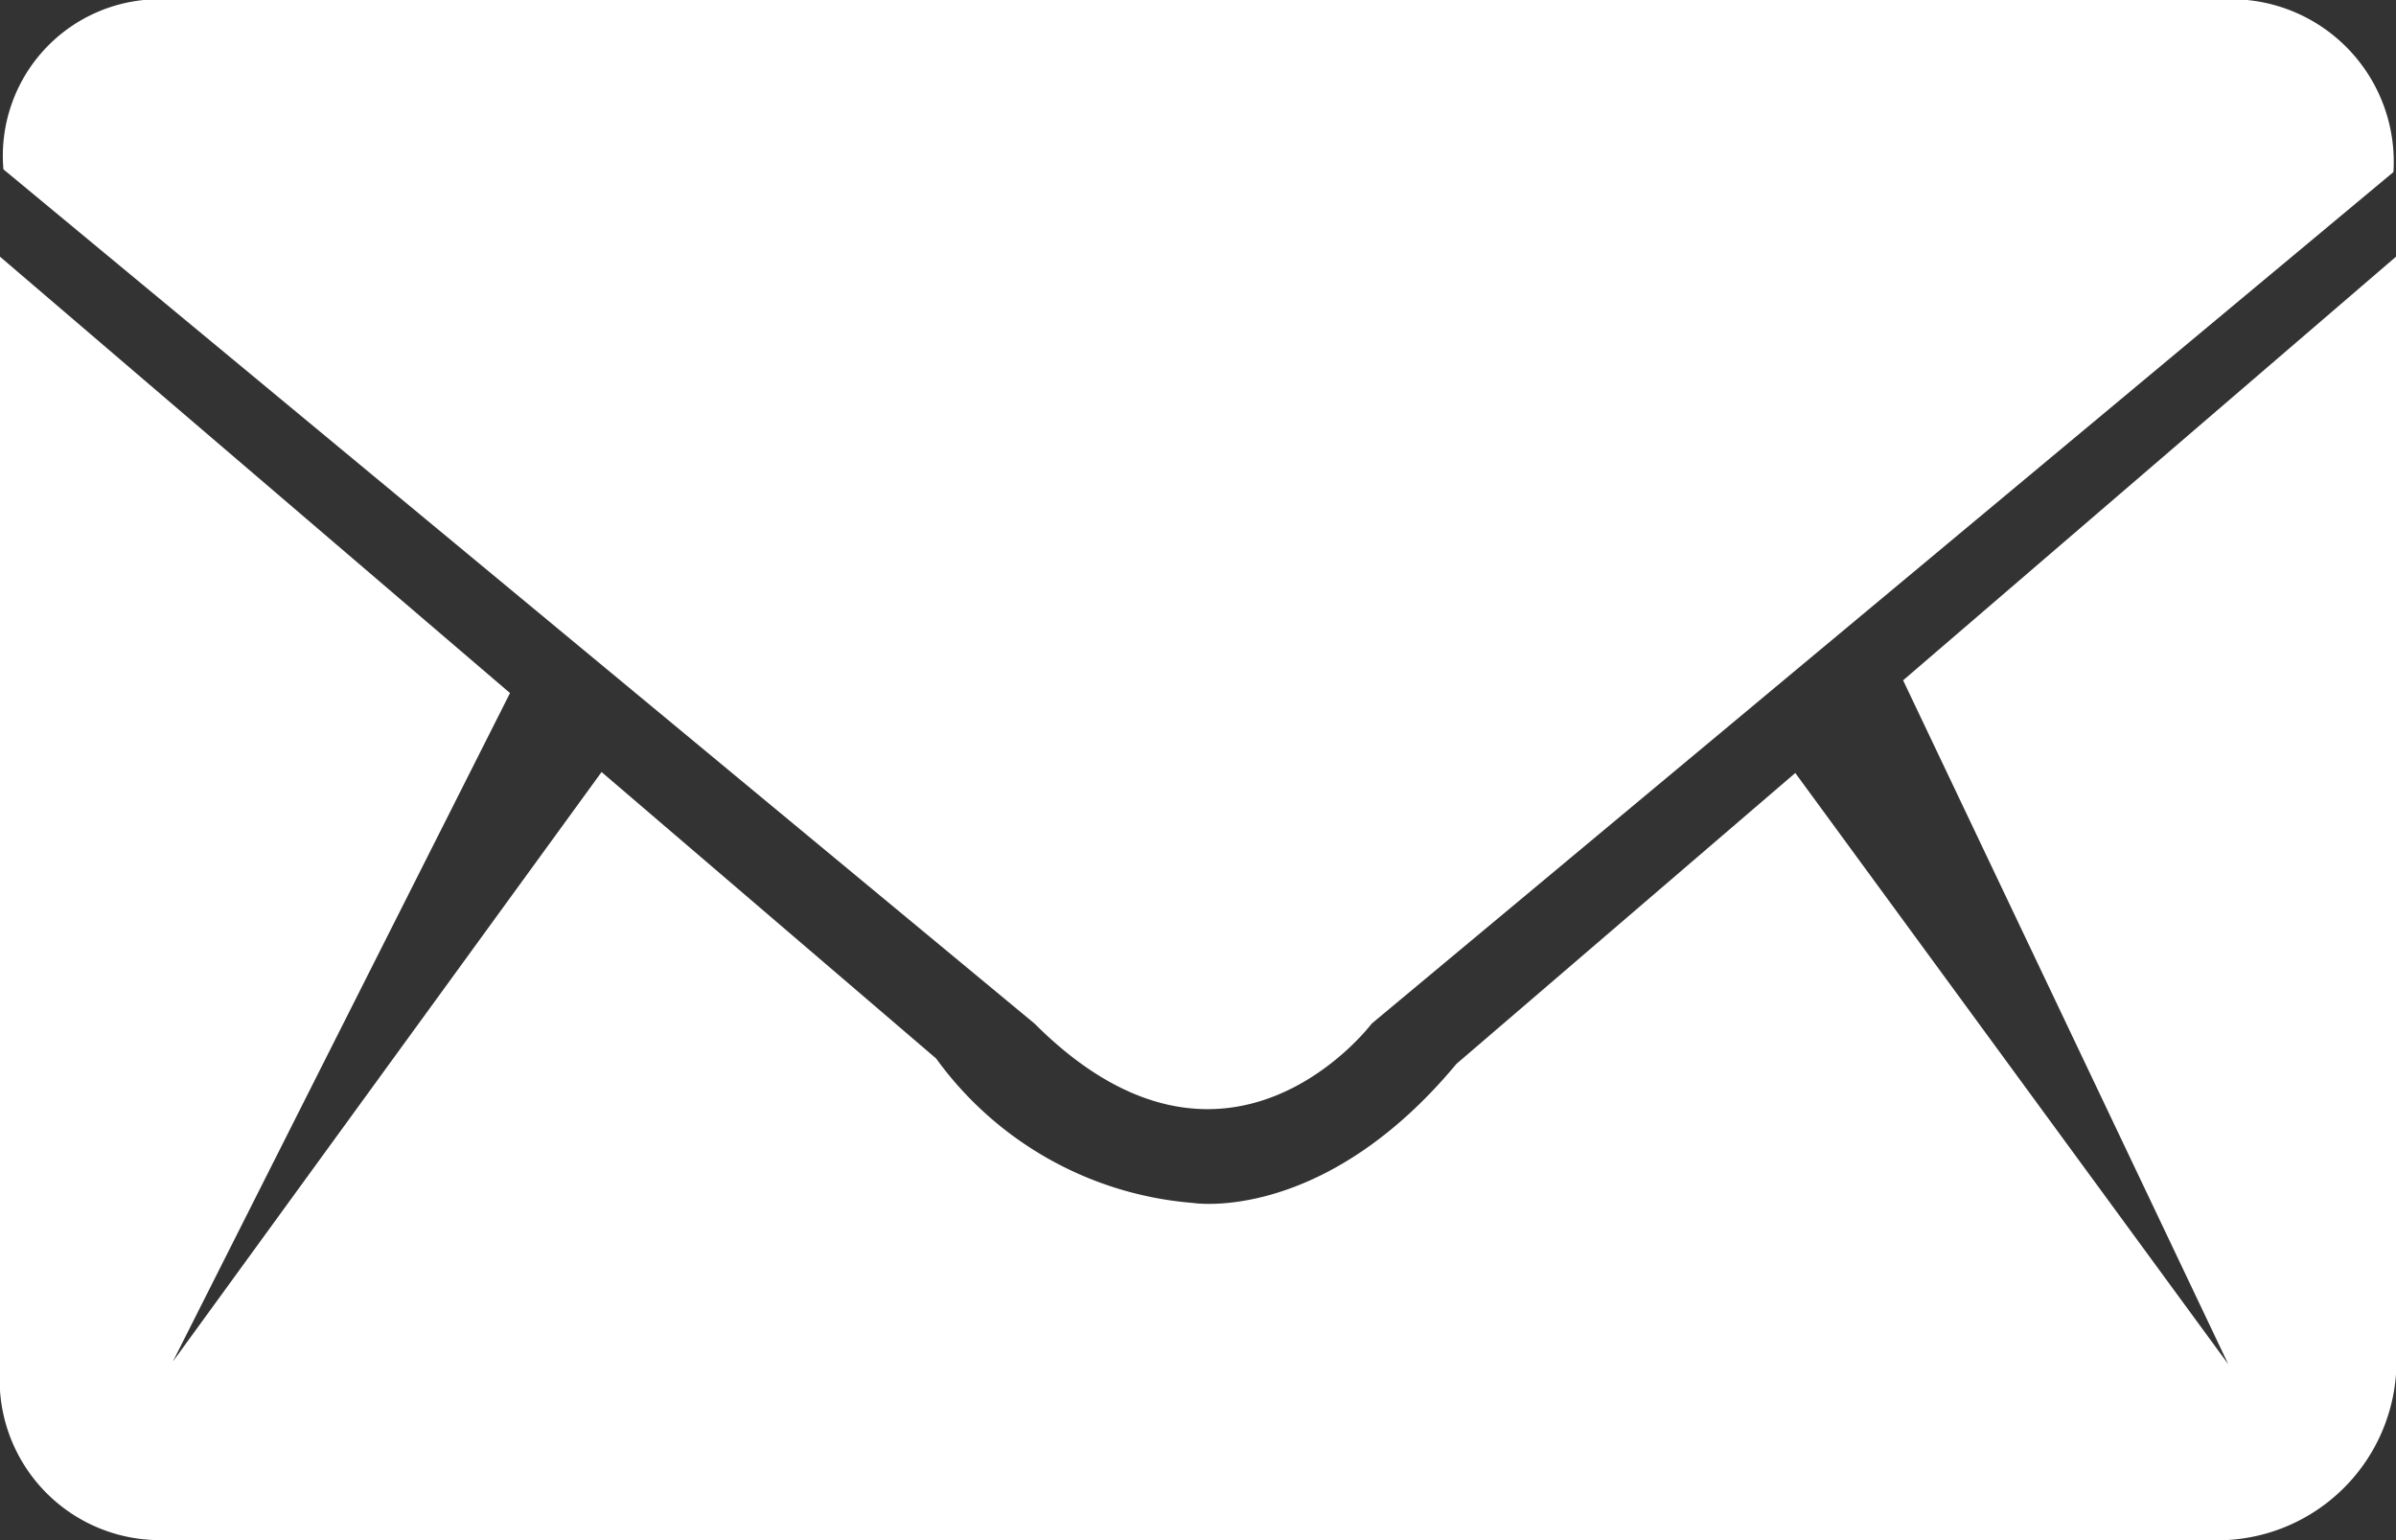 <svg xmlns="http://www.w3.org/2000/svg" width="28" height="18" viewBox="0 0 28 18">
  <rect x="0" y="0" width="28" height="18" fill="#333333" stroke="none"/>
  <defs>
    <style>
      .cls-1 {
        fill: #fff;
        fill-rule: evenodd;
      }
    </style>
  </defs>
  <path id="icon_mail.svg" class="cls-1" d="M1811.84,29.991a1.83,1.83,0,0,0-1.8,1.988l12.05,9.984c2.25,2.25,3.94,0,3.94,0l11.94-9.952a1.9,1.9,0,0,0-1.88-2.02h-24.25ZM1810,33l5.96,5.1-3.94,7.813,5.01-6.89,3.91,3.348a4.108,4.108,0,0,0,3,1.688s1.52,0.25,3.08-1.625l3.96-3.4,5.06,6.91-3.8-7.993L1838,33V46.062A2.094,2.094,0,0,1,1836,48h-24.13a1.874,1.874,0,0,1-1.87-2V33Z" transform="translate(-1810 -30)"/>
</svg>
